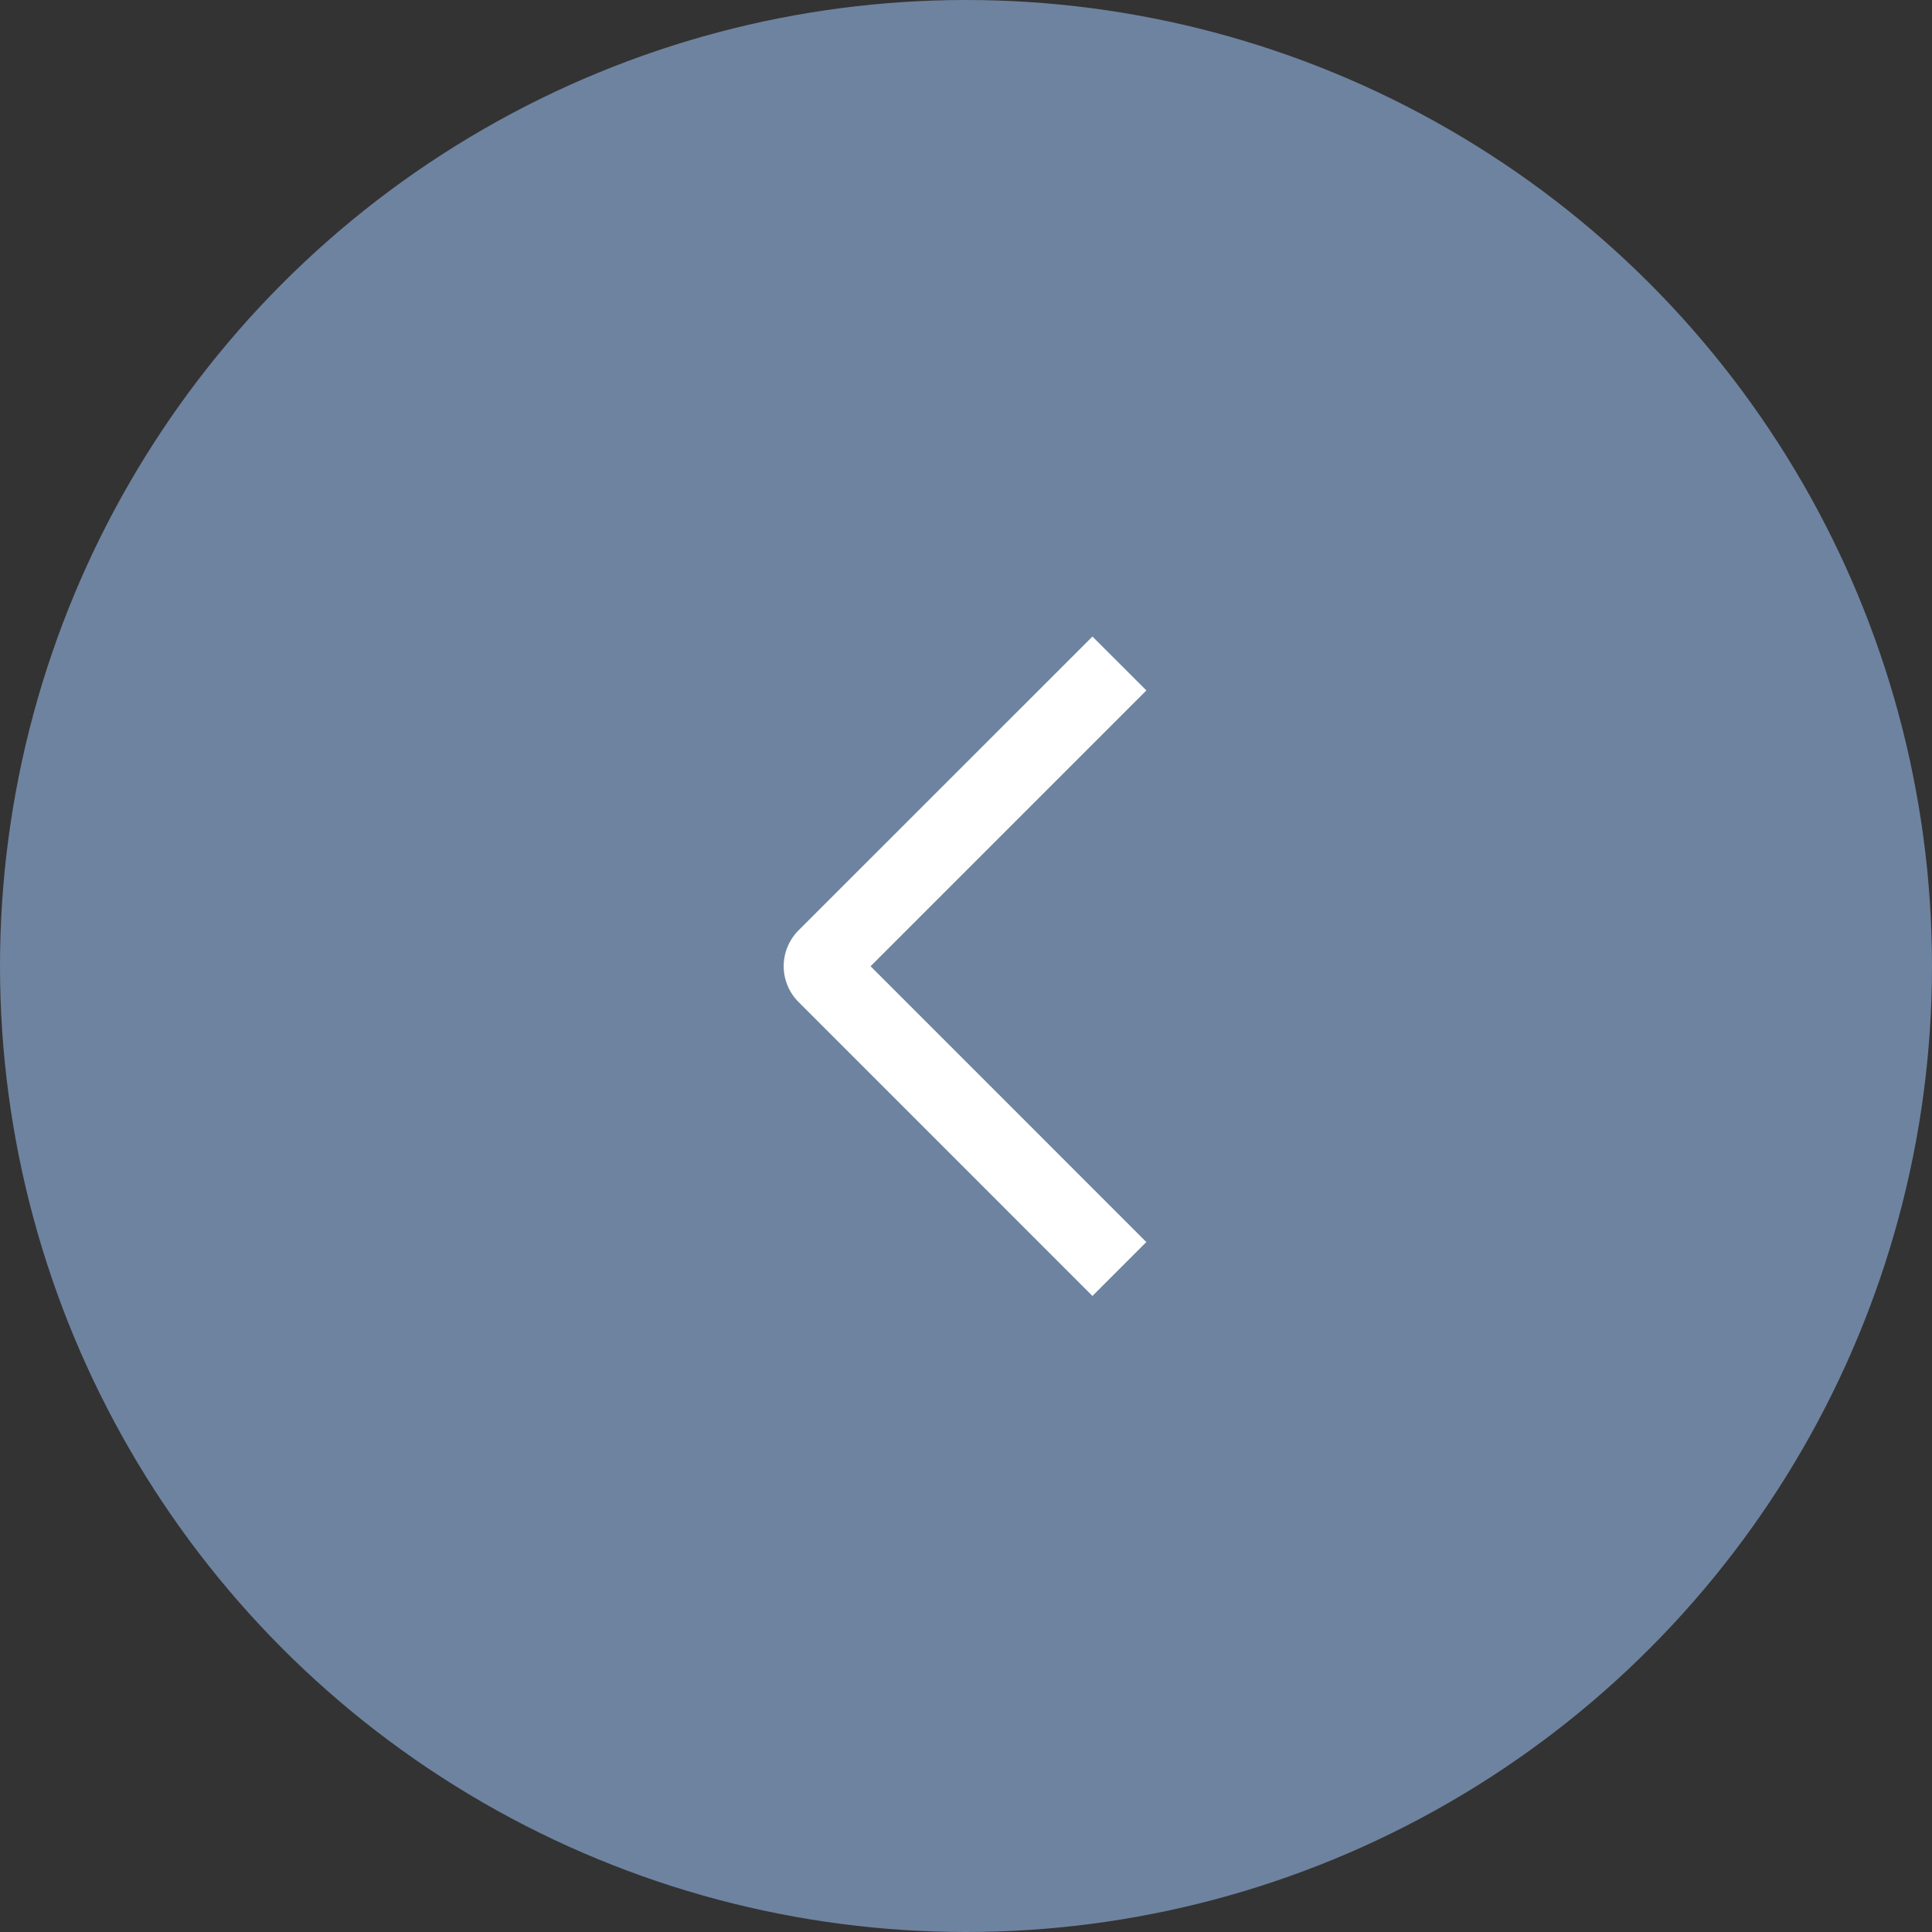 <?xml version="1.0" encoding="UTF-8"?> <svg xmlns="http://www.w3.org/2000/svg" width="38" height="38" viewBox="0 0 38 38" fill="none"><rect x="0" y="0" width="38" height="38" fill="#333333" stroke="none"/><circle cx="19" cy="19" r="19" transform="matrix(-1 0 0 1 38 0)" fill="#6E83A0"></circle><path d="M22.548 13.58L21.487 12.52L15.708 18.297C15.615 18.39 15.541 18.5 15.491 18.621C15.44 18.742 15.414 18.872 15.414 19.004C15.414 19.135 15.44 19.265 15.491 19.386C15.541 19.508 15.615 19.618 15.708 19.71L21.487 25.49L22.547 24.43L17.123 19.005L22.548 13.58Z" fill="white"></path></svg> 